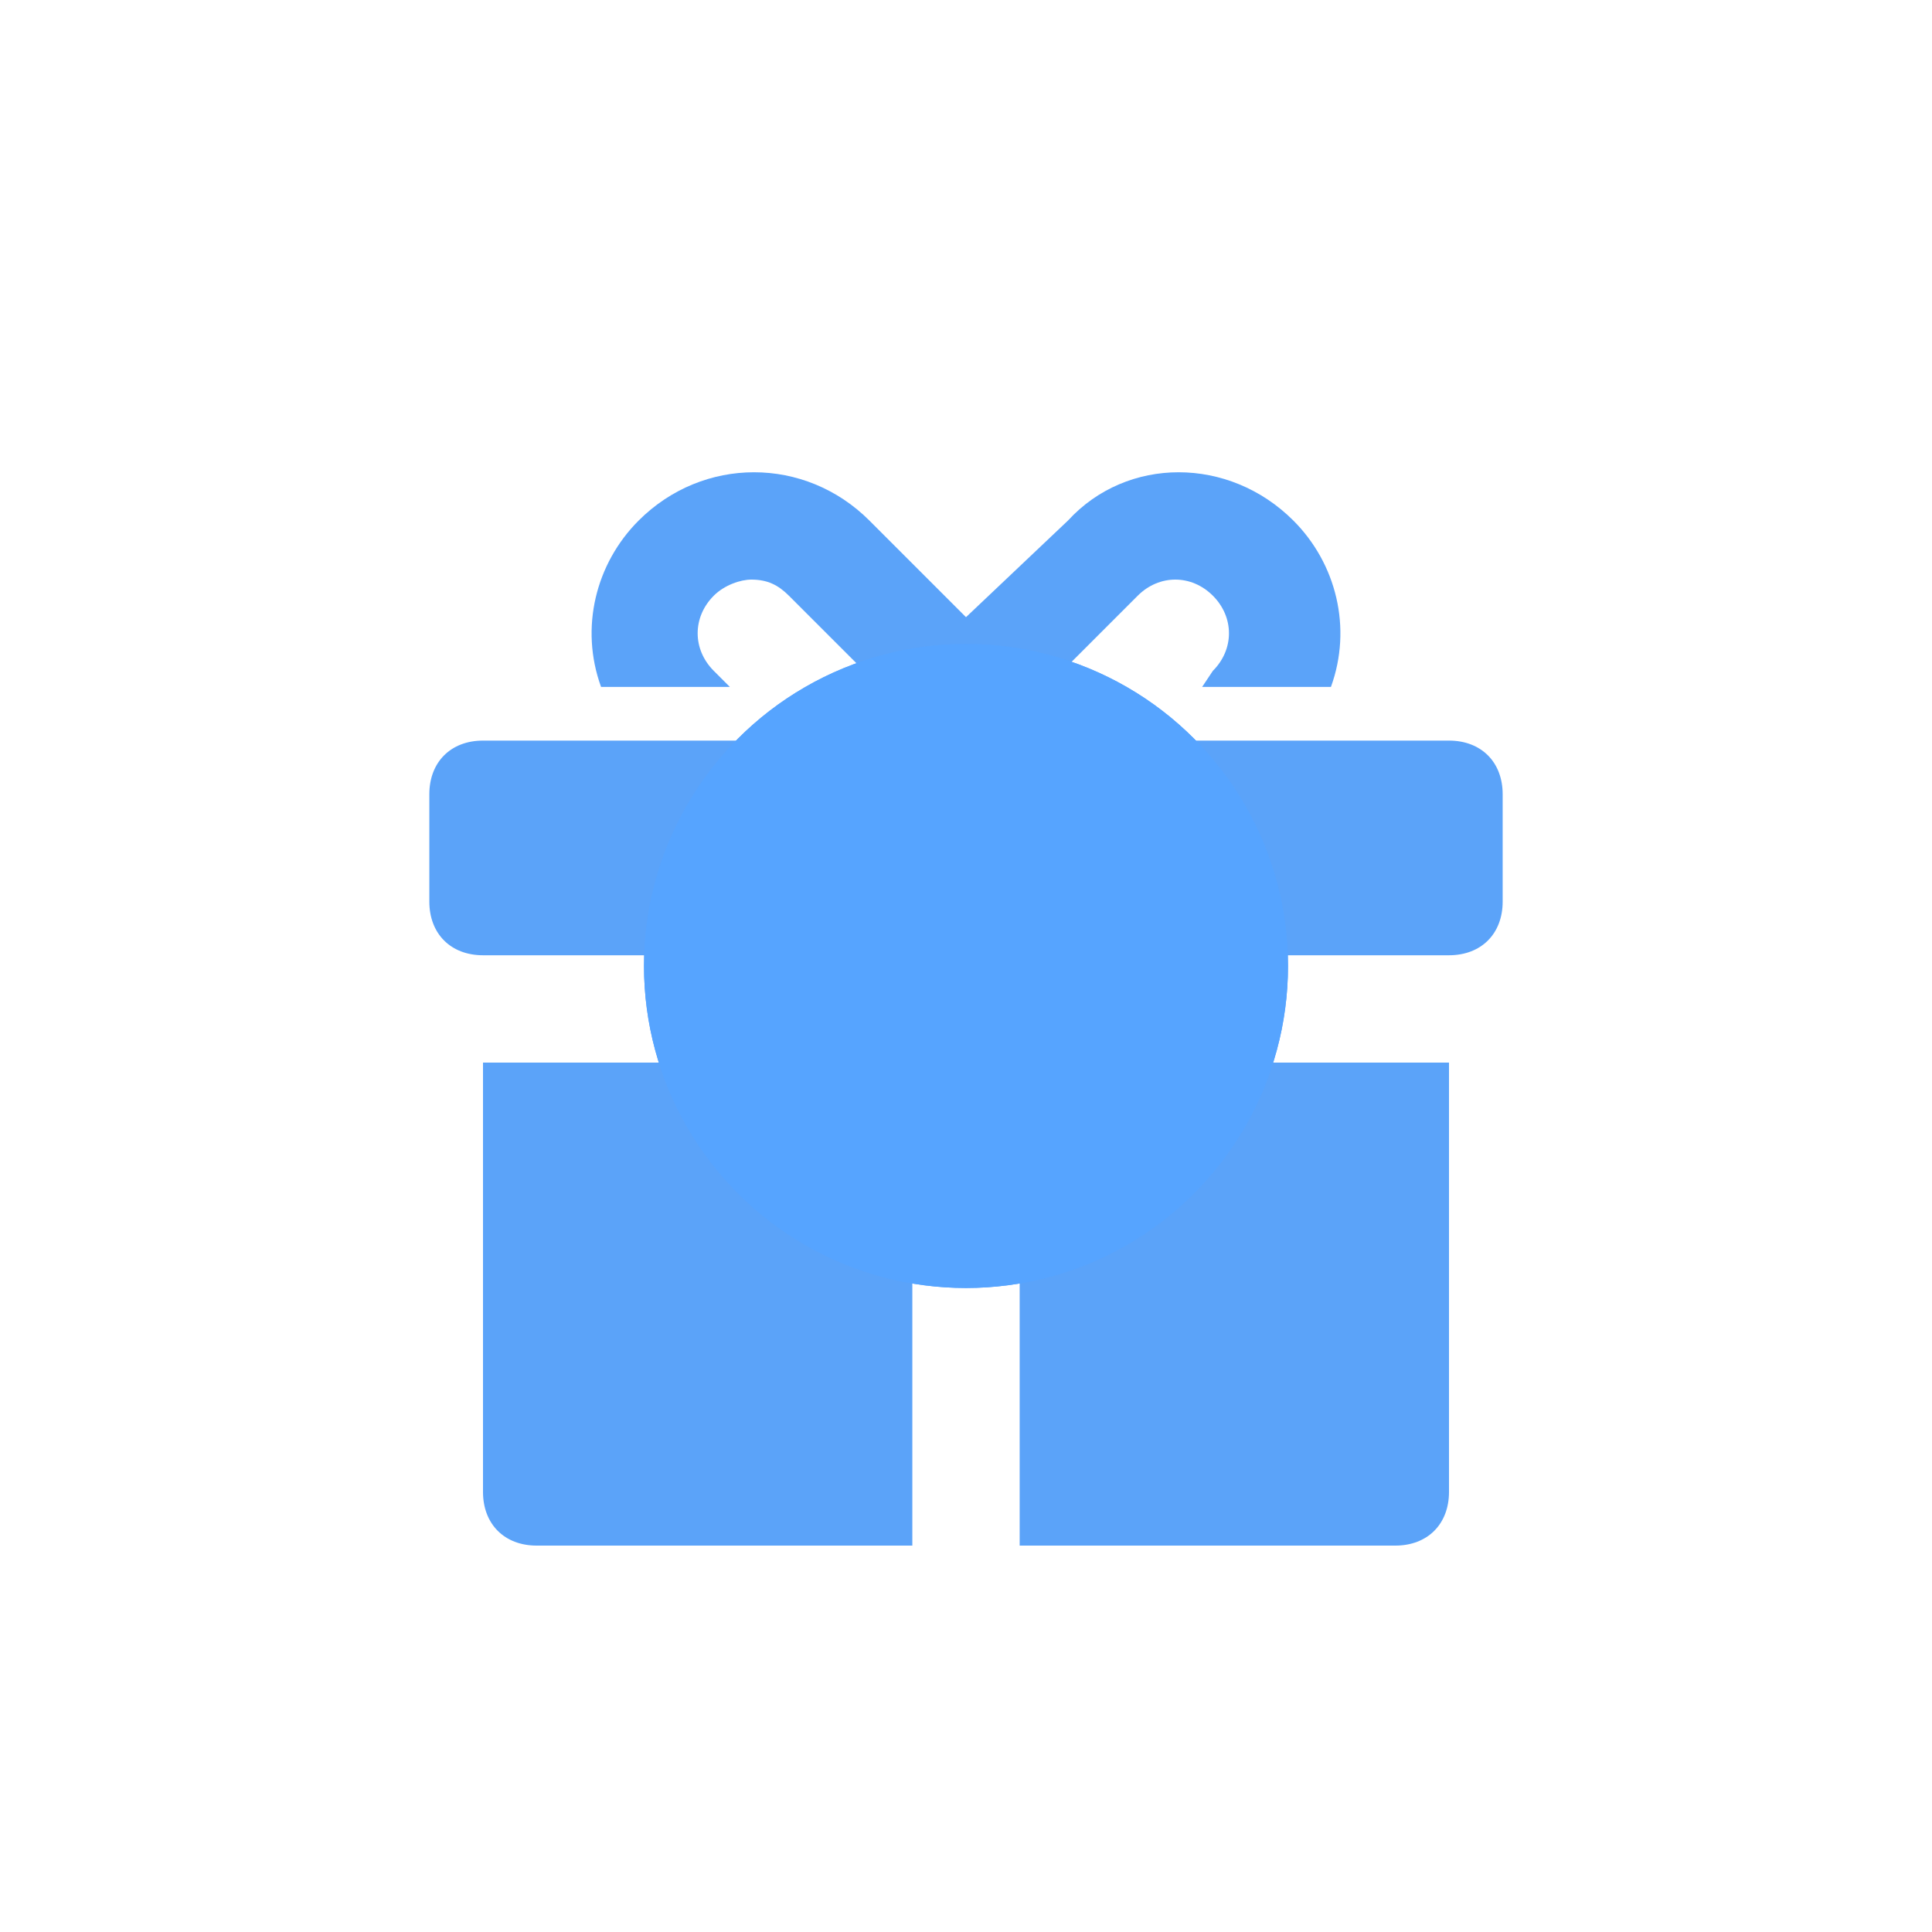 <?xml version="1.0" encoding="UTF-8"?> <svg xmlns="http://www.w3.org/2000/svg" width="45" height="45" viewBox="0 0 45 45" fill="none"> <g clip-path="url(#clip0_110_9)"> <path d="M11.25 34.75C11.25 35.5 11.75 36 12.5 36H21.25V24.75H11.25V34.75ZM23.75 36H32.5C33.25 36 33.75 35.5 33.75 34.75V24.75H23.75V36ZM10 18.5V21C10 21.75 10.5 22.25 11.25 22.25H21.25V17.25H11.25C10.5 17.25 10 17.75 10 18.5ZM33.75 17.25H23.75V22.25H33.75C34.5 22.25 35 21.75 35 21V18.5C35 17.75 34.5 17.25 33.75 17.25ZM17 16L16.625 15.625C16.125 15.125 16.125 14.375 16.625 13.875C16.875 13.625 17.25 13.5 17.5 13.5C17.875 13.5 18.125 13.625 18.375 13.875L20.5 16H24.375L26.5 13.875C27 13.375 27.75 13.375 28.25 13.875C28.75 14.375 28.75 15.125 28.25 15.625L28 16H31C31.5 14.625 31.125 13.125 30.125 12.125C28.625 10.625 26.25 10.625 24.875 12.125L22.5 14.375L20.25 12.125C18.75 10.625 16.375 10.625 14.875 12.125C13.875 13.125 13.5 14.625 14 16H17Z" fill="#5BA3F9"></path> </g> <g style="mix-blend-mode:screen"> <g filter="url(#filter0_f_110_9)"> <circle cx="22.5" cy="22.5" r="7.5" fill="#56A4FF"></circle> </g> <g filter="url(#filter1_f_110_9)"> <circle cx="22.5" cy="22.5" r="7.5" fill="#56A4FF"></circle> </g> </g> <defs> <filter id="filter0_f_110_9" x="0" y="0" width="45" height="45" filterUnits="userSpaceOnUse" color-interpolation-filters="sRGB"> <feFlood flood-opacity="0" result="BackgroundImageFix"></feFlood> <feBlend mode="normal" in="SourceGraphic" in2="BackgroundImageFix" result="shape"></feBlend> <feGaussianBlur stdDeviation="7.5" result="effect1_foregroundBlur_110_9"></feGaussianBlur> </filter> <filter id="filter1_f_110_9" x="0" y="0" width="45" height="45" filterUnits="userSpaceOnUse" color-interpolation-filters="sRGB"> <feFlood flood-opacity="0" result="BackgroundImageFix"></feFlood> <feBlend mode="normal" in="SourceGraphic" in2="BackgroundImageFix" result="shape"></feBlend> <feGaussianBlur stdDeviation="7.5" result="effect1_foregroundBlur_110_9"></feGaussianBlur> </filter> <clipPath id="clip0_110_9"> <rect width="25" height="25" fill="white" transform="translate(10 11)"></rect> </clipPath> </defs> </svg> 